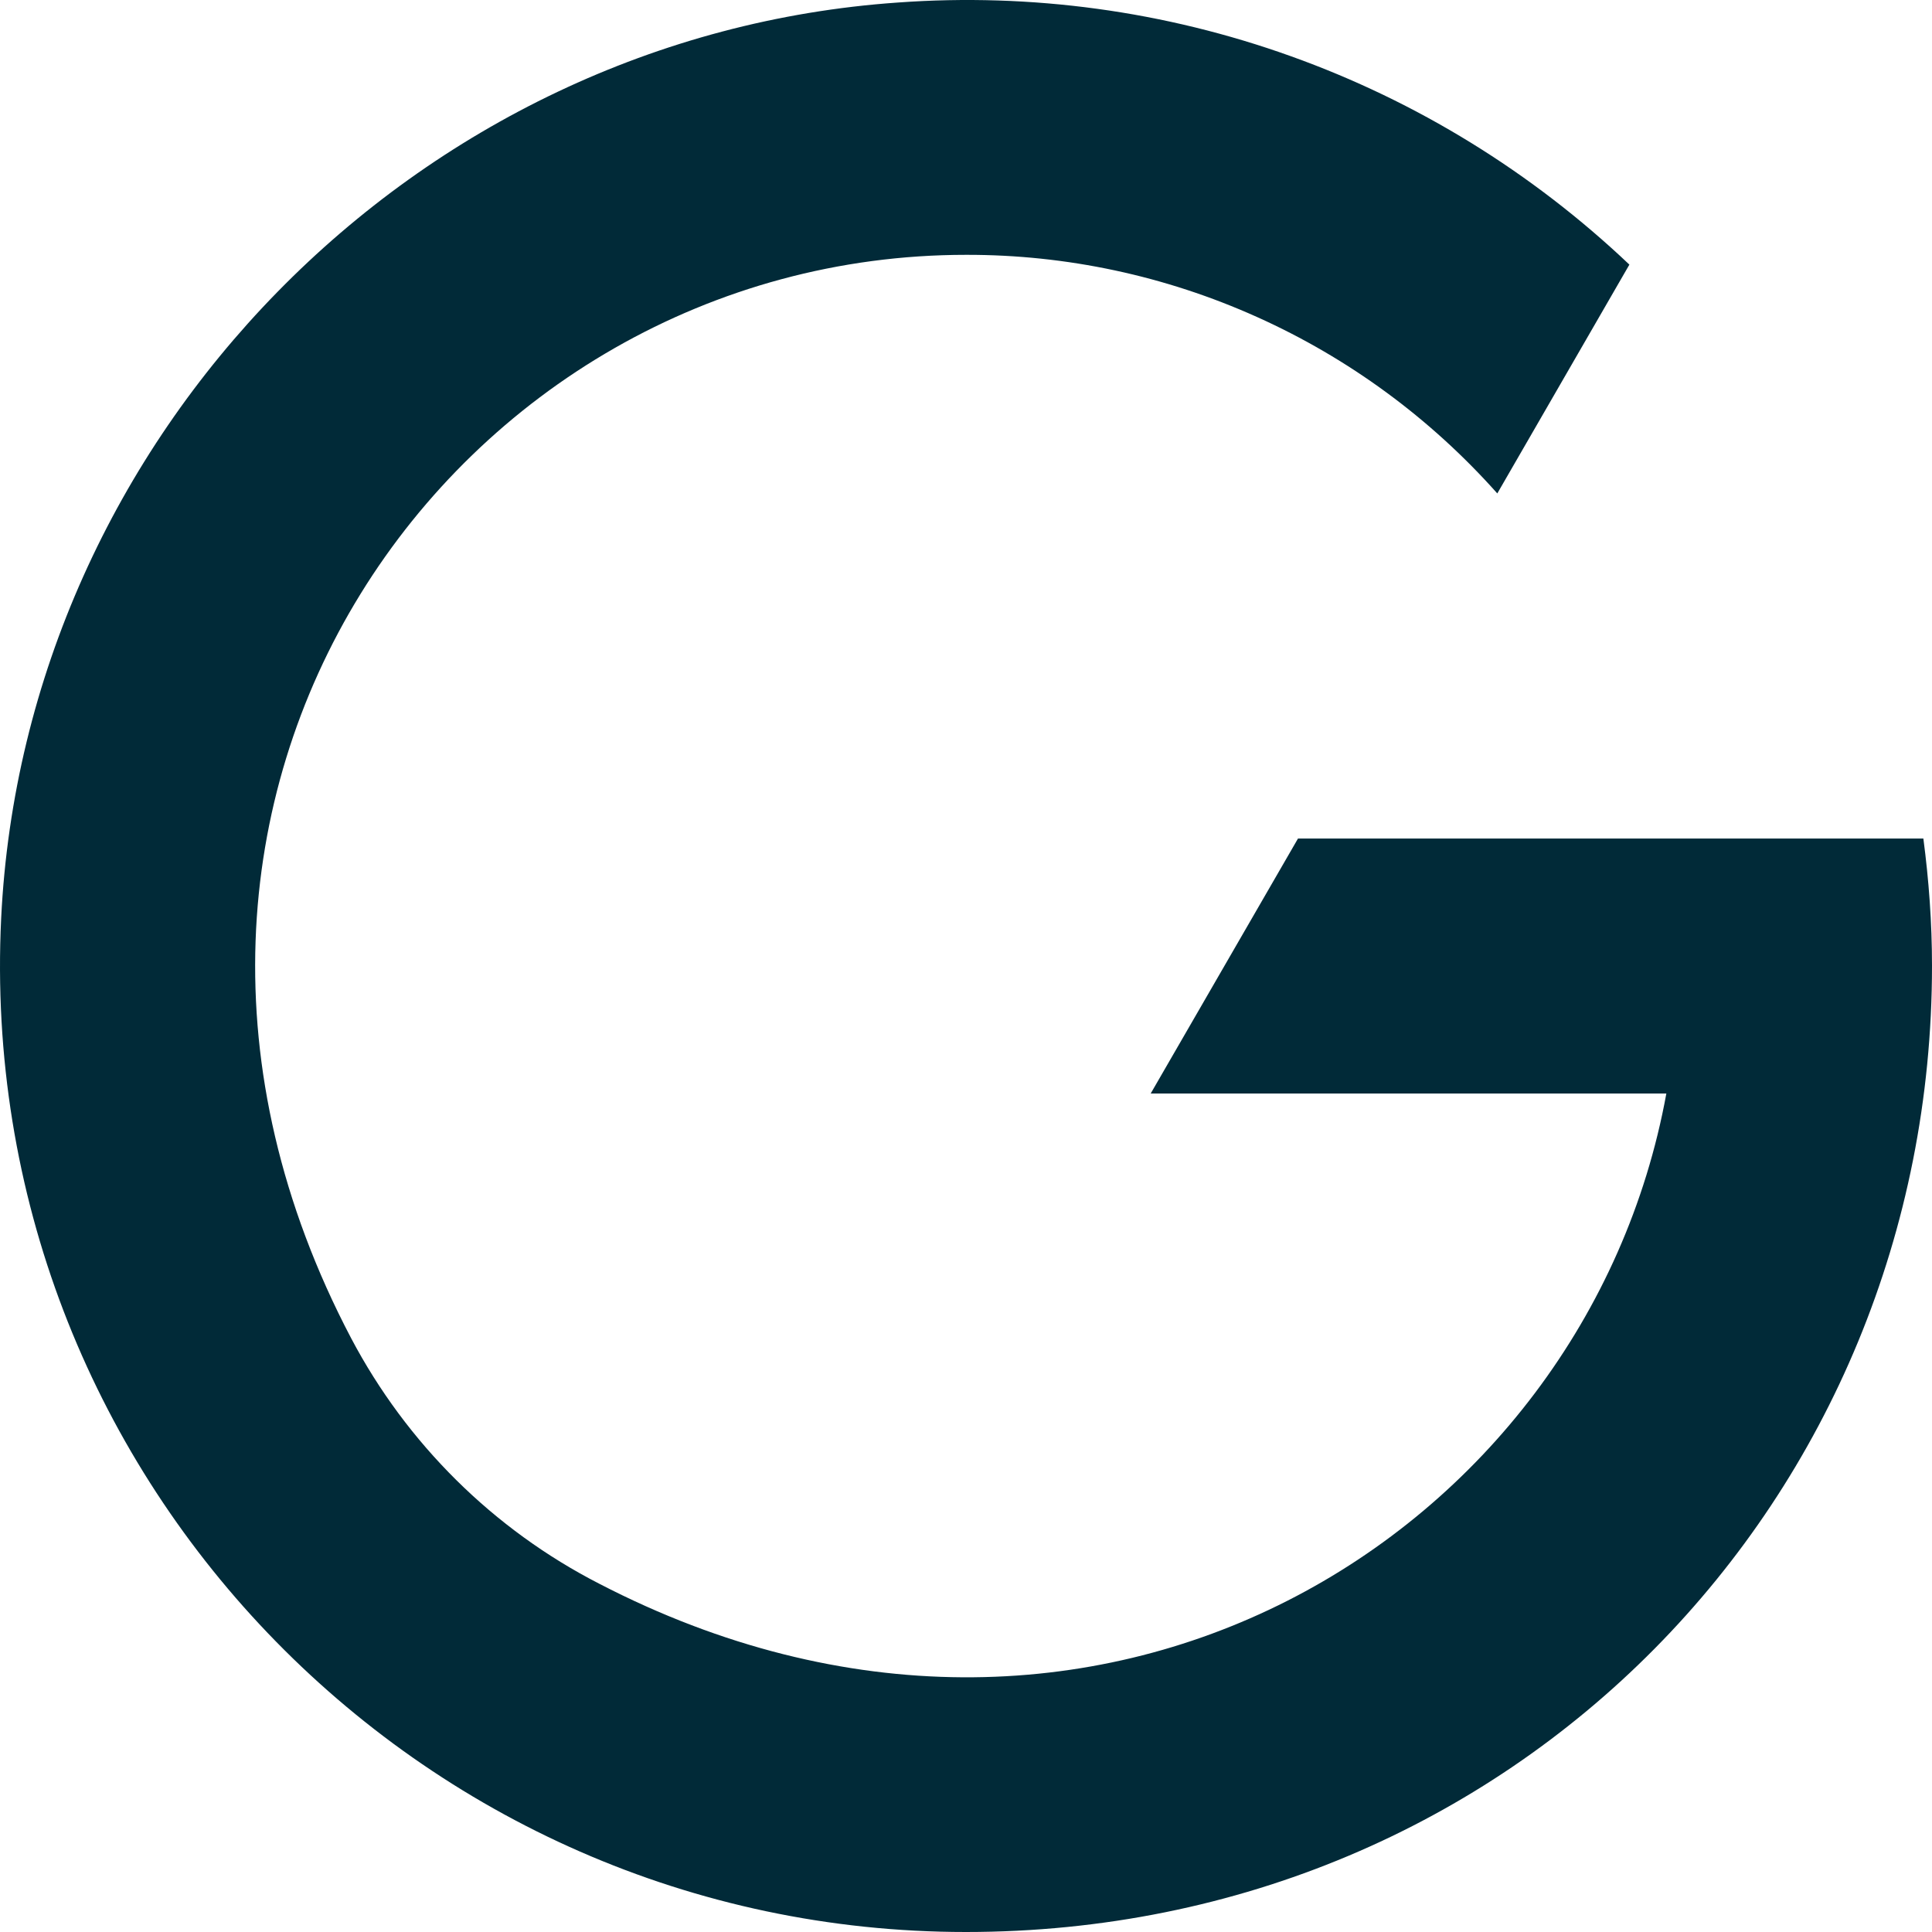 <svg width="30" height="30" viewBox="0 0 30 30" fill="none" xmlns="http://www.w3.org/2000/svg">
<path d="M29.866 13.021H20.155L17.868 16.98H25.875C24.62 23.869 16.96 28.559 9.305 24.592C7.663 23.75 6.317 22.418 5.451 20.777C1.046 12.393 7.064 3.957 15.003 3.957C16.559 3.954 18.097 4.283 19.518 4.922C20.939 5.56 22.211 6.494 23.25 7.662L25.301 4.109C23.789 2.675 22 1.573 20.045 0.873C18.09 0.172 16.013 -0.111 13.945 0.039C6.454 0.557 0.381 6.764 0.018 14.261C-0.399 22.869 6.482 30 14.998 30C23.514 30 30 23.269 30 14.997C30 14.325 29.951 13.666 29.866 13.021Z" fill="#012A38"/>
</svg>
